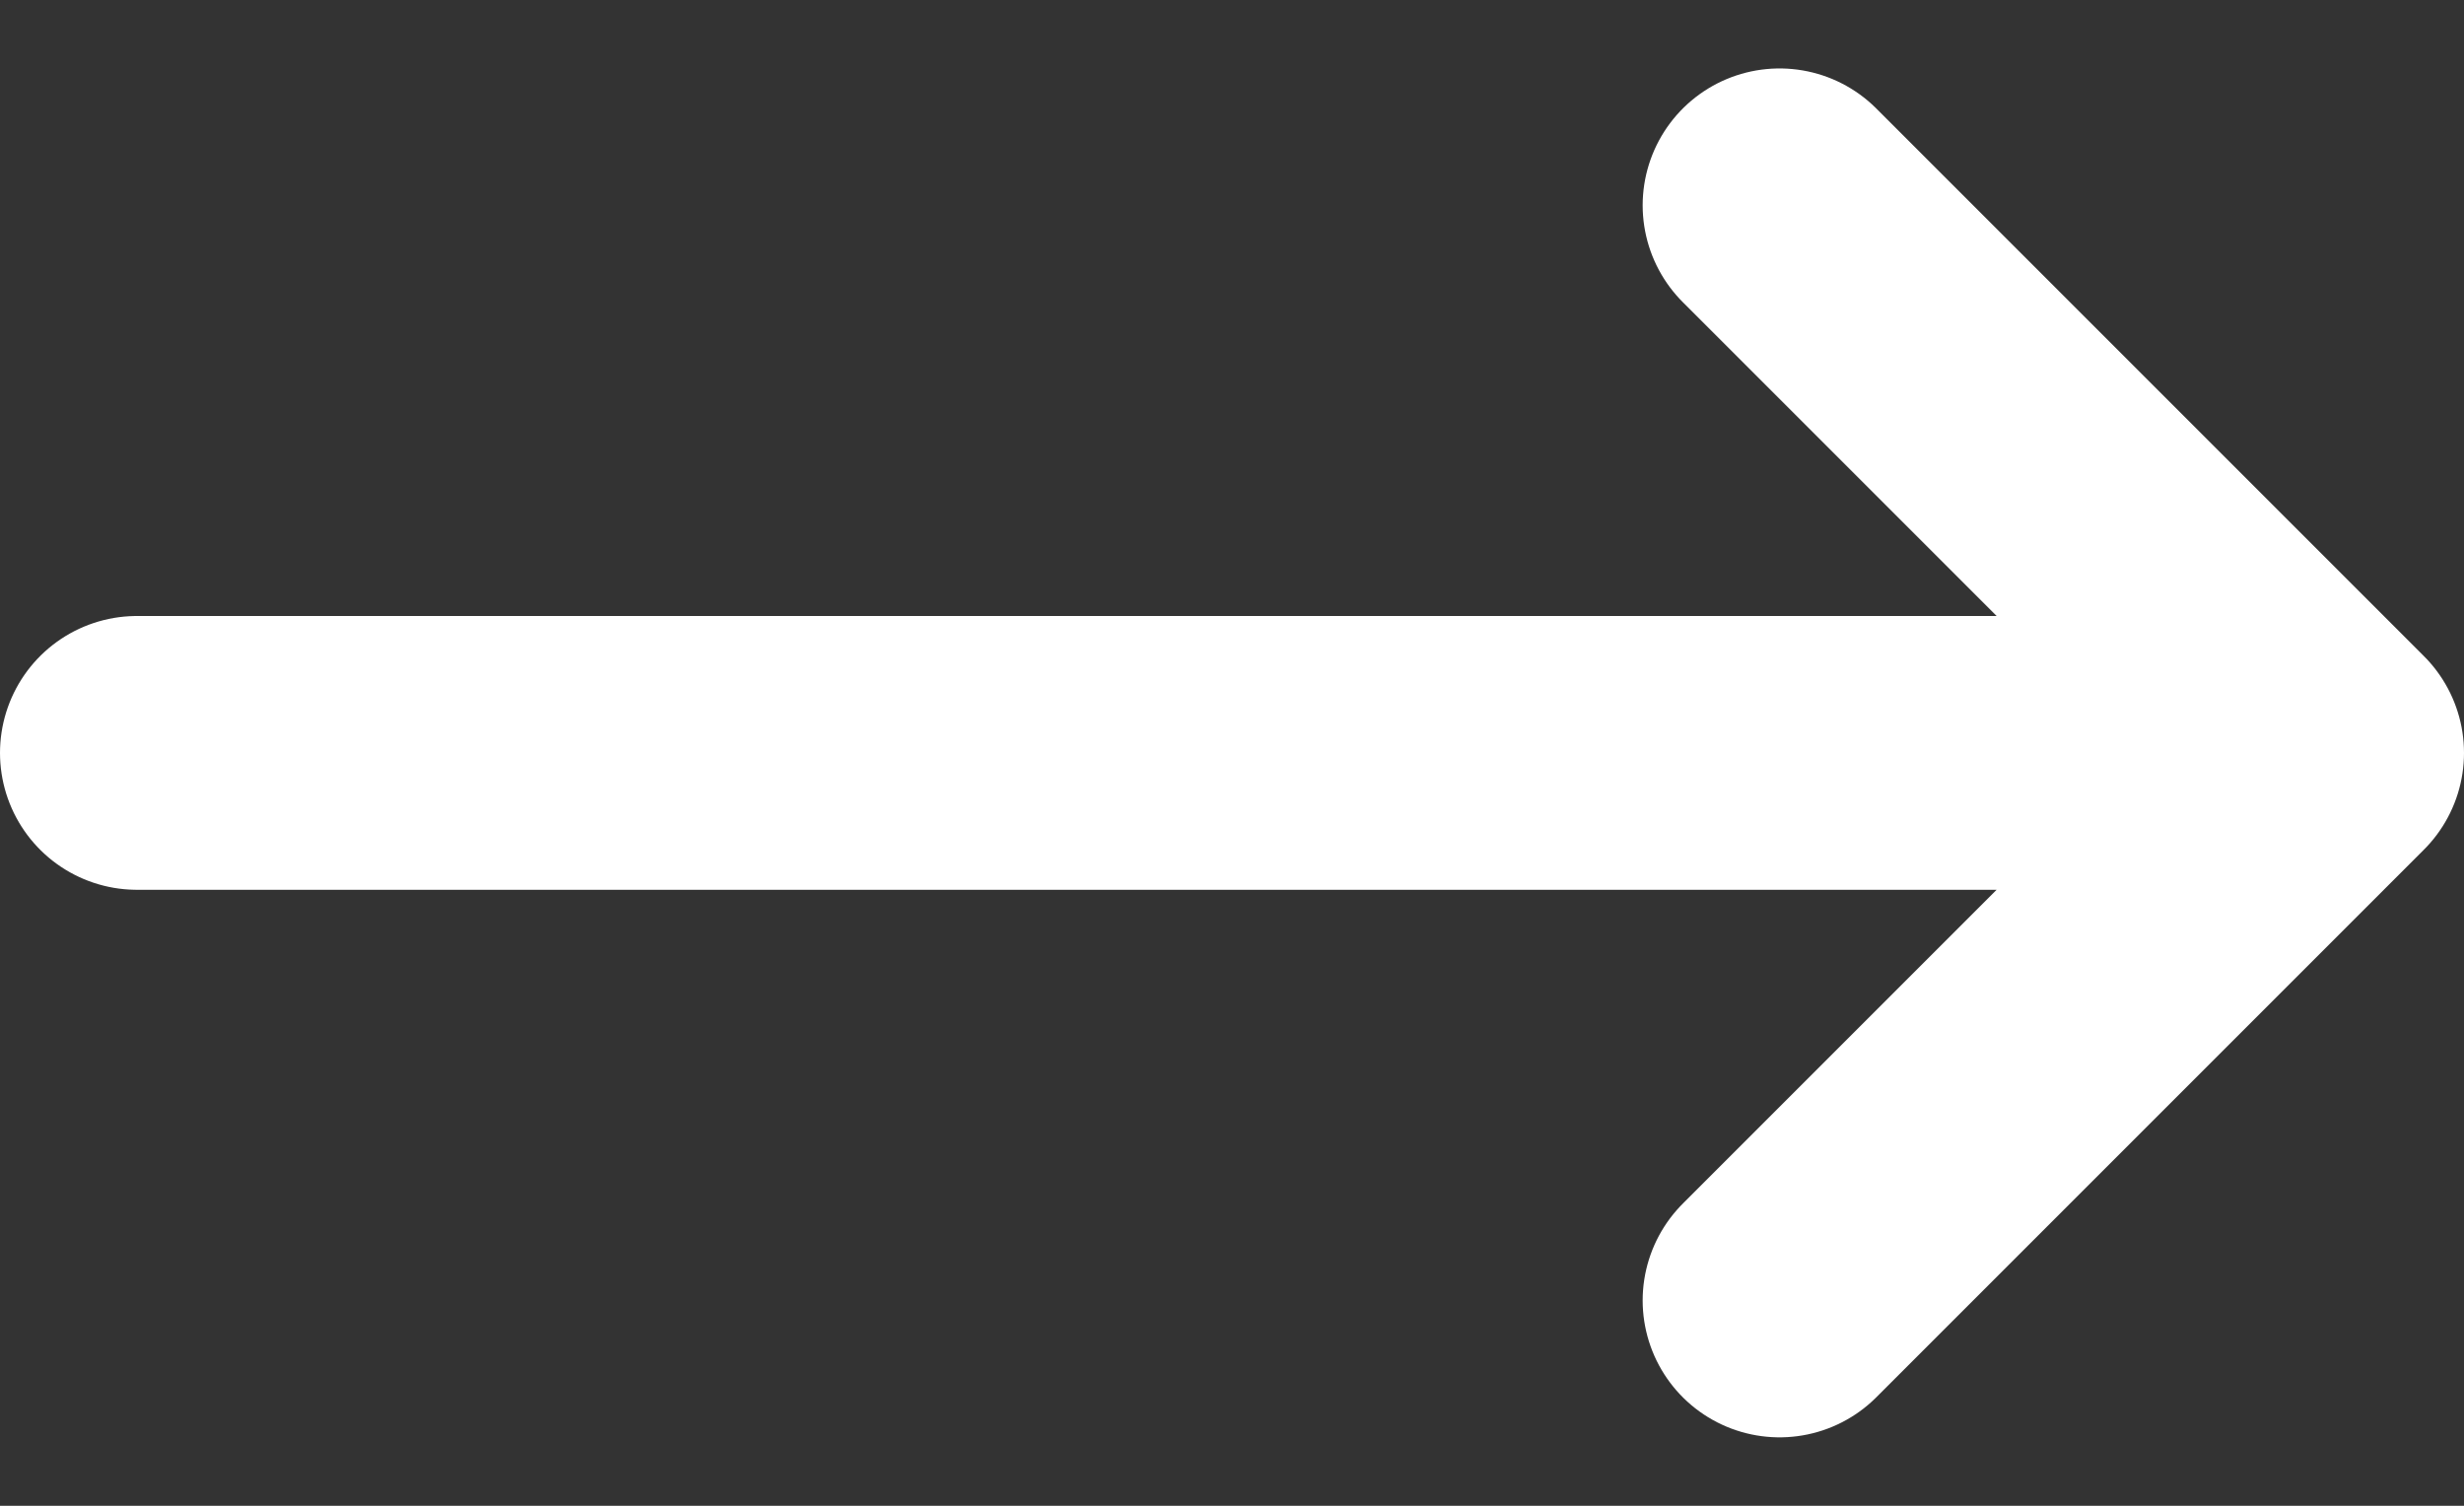 <svg width="18" height="11" viewBox="0 0 18 11" fill="none" xmlns="http://www.w3.org/2000/svg">
<rect x="0" y="0" width="18" height="11" fill="#333333" stroke="none"/>
<g clip-path="url(#clip0_2520_27993)">
<path d="M13 1.5L17 5.5M17 5.5L13 9.5M17 5.5H1" stroke="white" stroke-width="2" stroke-linecap="round" stroke-linejoin="round"/>
</g>
<defs>
<clipPath id="clip0_2520_27993">
<rect width="18" height="10" fill="white" transform="translate(0 0.5)"/>
</clipPath>
</defs>
</svg>
